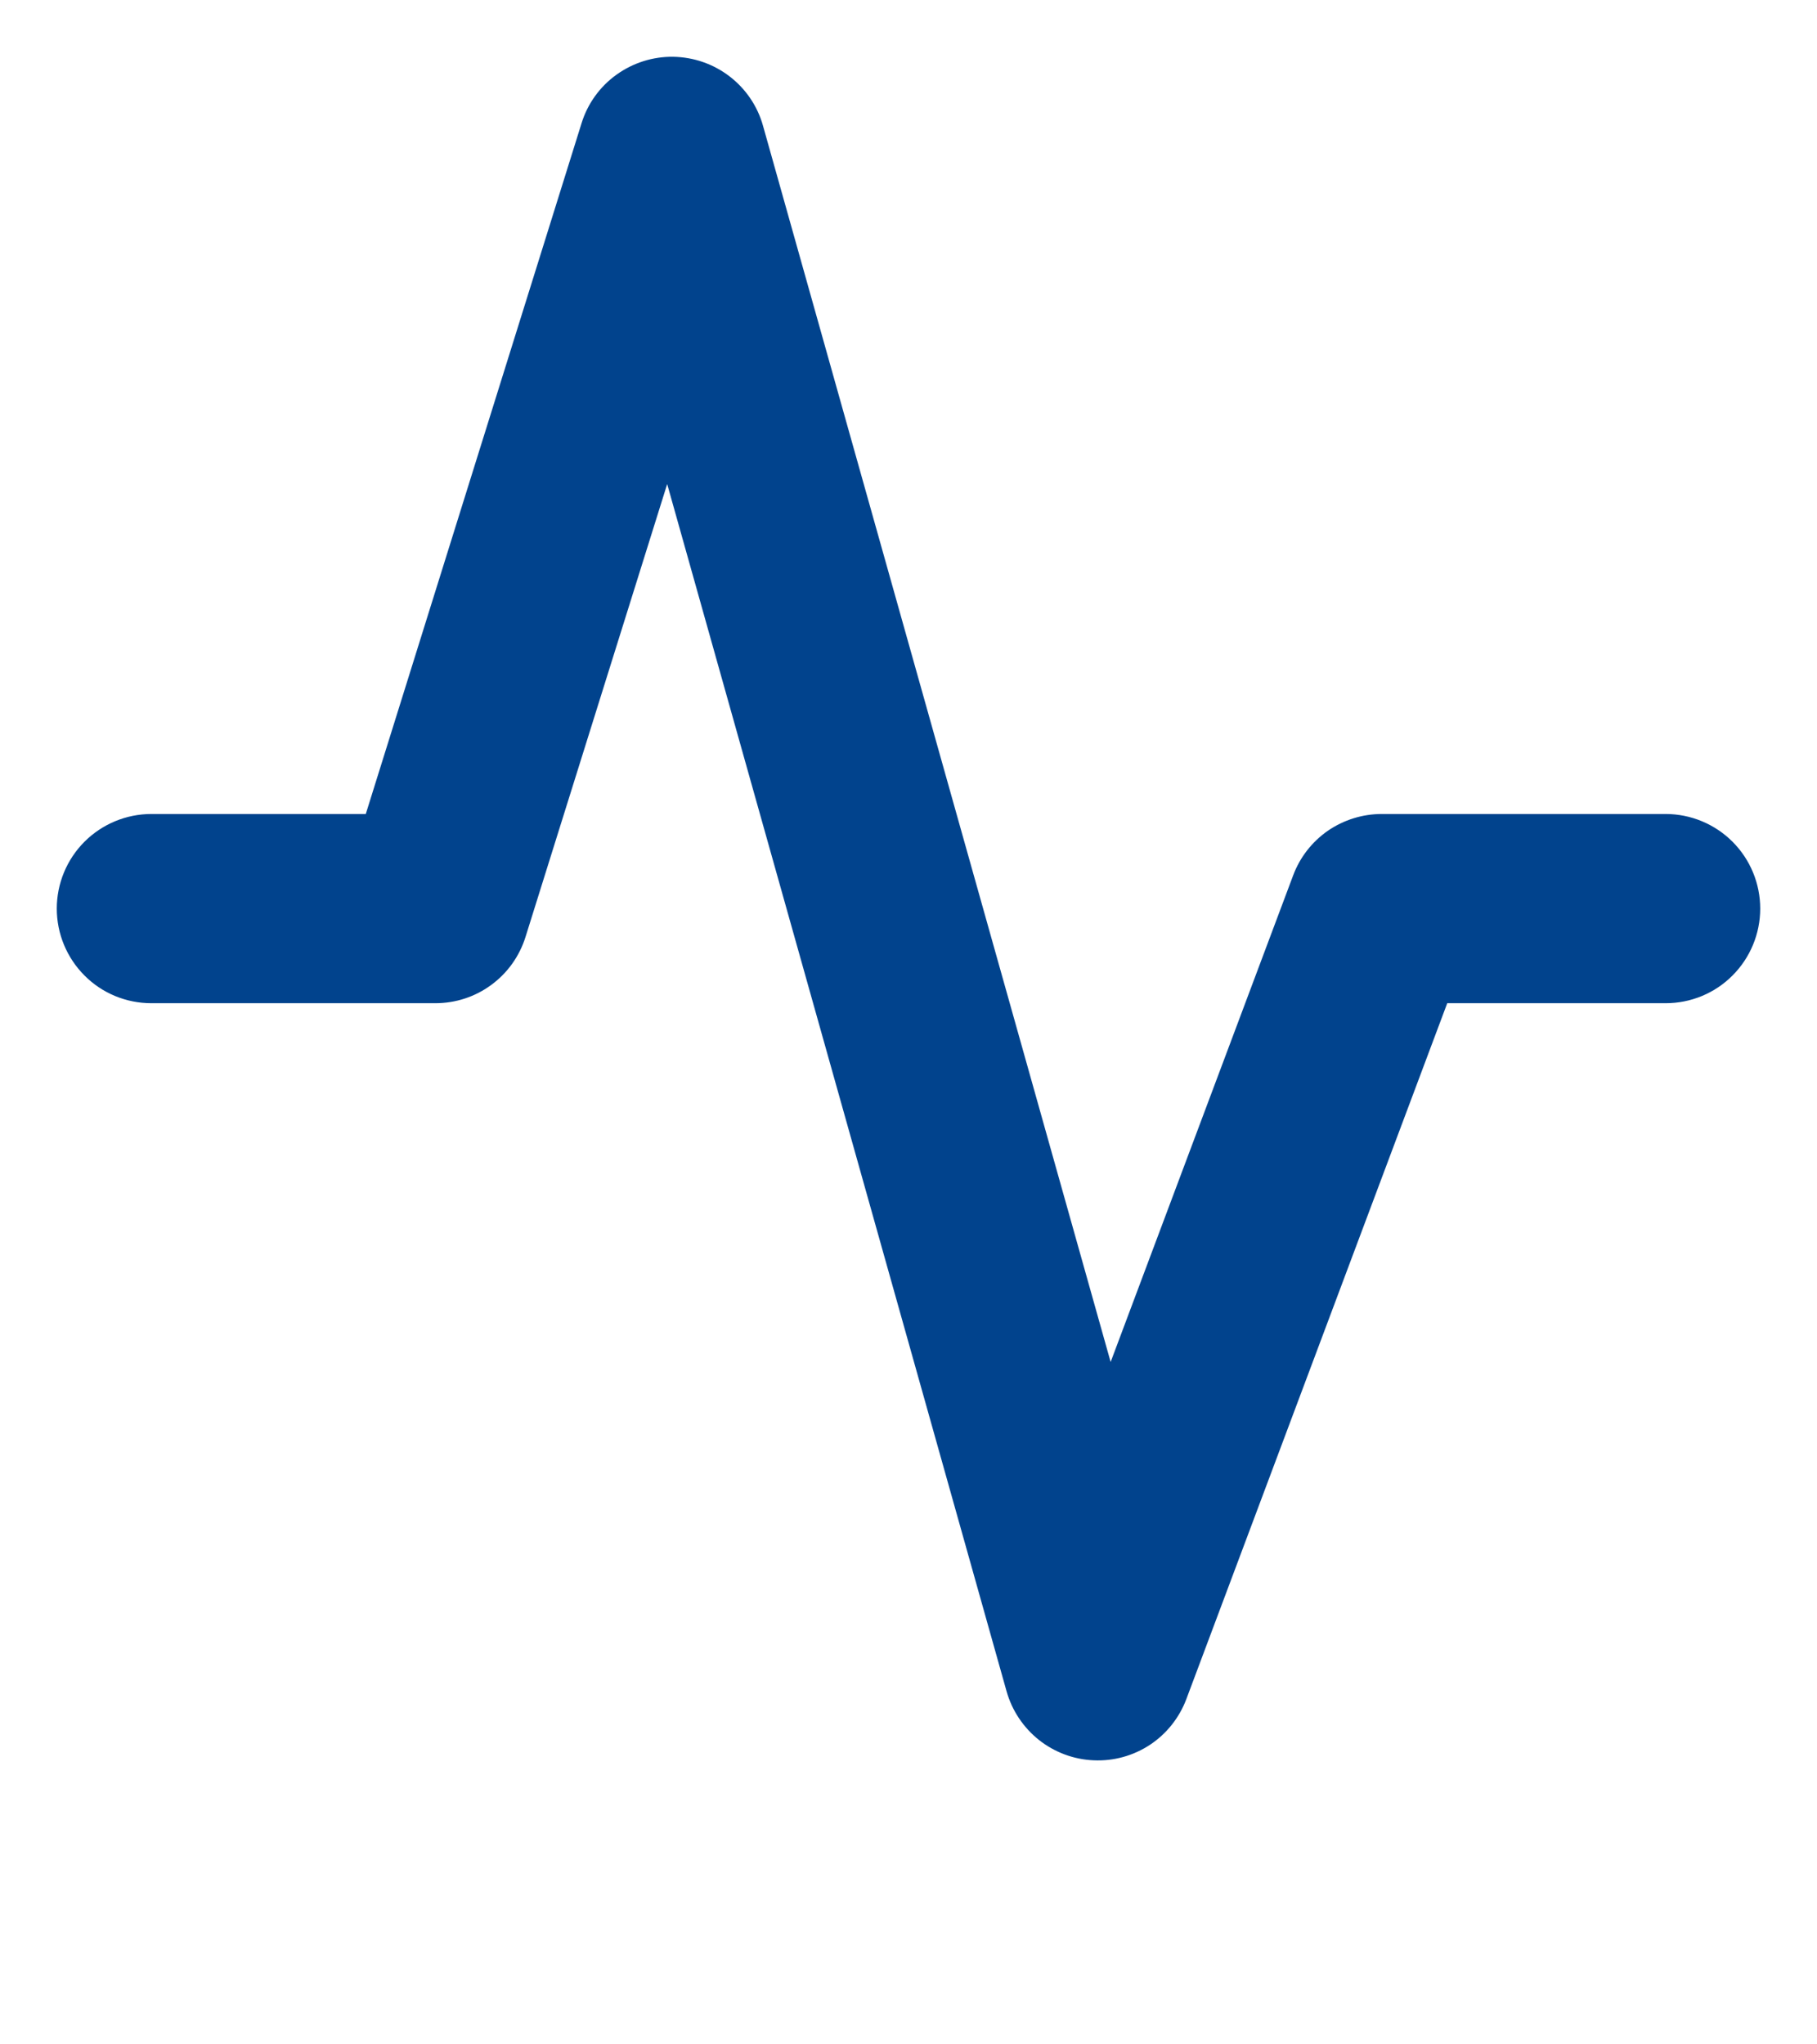 <svg width="16" height="18" viewBox="0 0 16 18" fill="none" xmlns="http://www.w3.org/2000/svg">
<path fill-rule="evenodd" clip-rule="evenodd" d="M5.928 0.5C6.108 0.503 6.282 0.563 6.425 0.673C6.567 0.782 6.671 0.935 6.719 1.108L9.78 11.992L11.387 7.708C11.446 7.549 11.553 7.412 11.692 7.315C11.832 7.219 11.997 7.167 12.167 7.167H14.667C14.888 7.167 15.1 7.255 15.256 7.411C15.412 7.567 15.5 7.779 15.5 8C15.5 8.221 15.412 8.433 15.256 8.589C15.1 8.746 14.888 8.833 14.667 8.833H12.744L10.447 14.959C10.385 15.124 10.273 15.265 10.127 15.362C9.98 15.459 9.807 15.507 9.631 15.499C9.456 15.492 9.287 15.429 9.149 15.32C9.012 15.211 8.912 15.062 8.864 14.893L5.875 4.262L4.628 8.248C4.575 8.418 4.47 8.566 4.327 8.671C4.184 8.777 4.011 8.833 3.833 8.833H1.333C1.112 8.833 0.9 8.746 0.744 8.589C0.588 8.433 0.5 8.221 0.5 8C0.5 7.779 0.588 7.567 0.744 7.411C0.9 7.255 1.112 7.167 1.333 7.167H3.221L5.121 1.085C5.174 0.913 5.282 0.763 5.428 0.658C5.574 0.553 5.75 0.497 5.93 0.5H5.928Z" fill="#01438D"/>
</svg>

